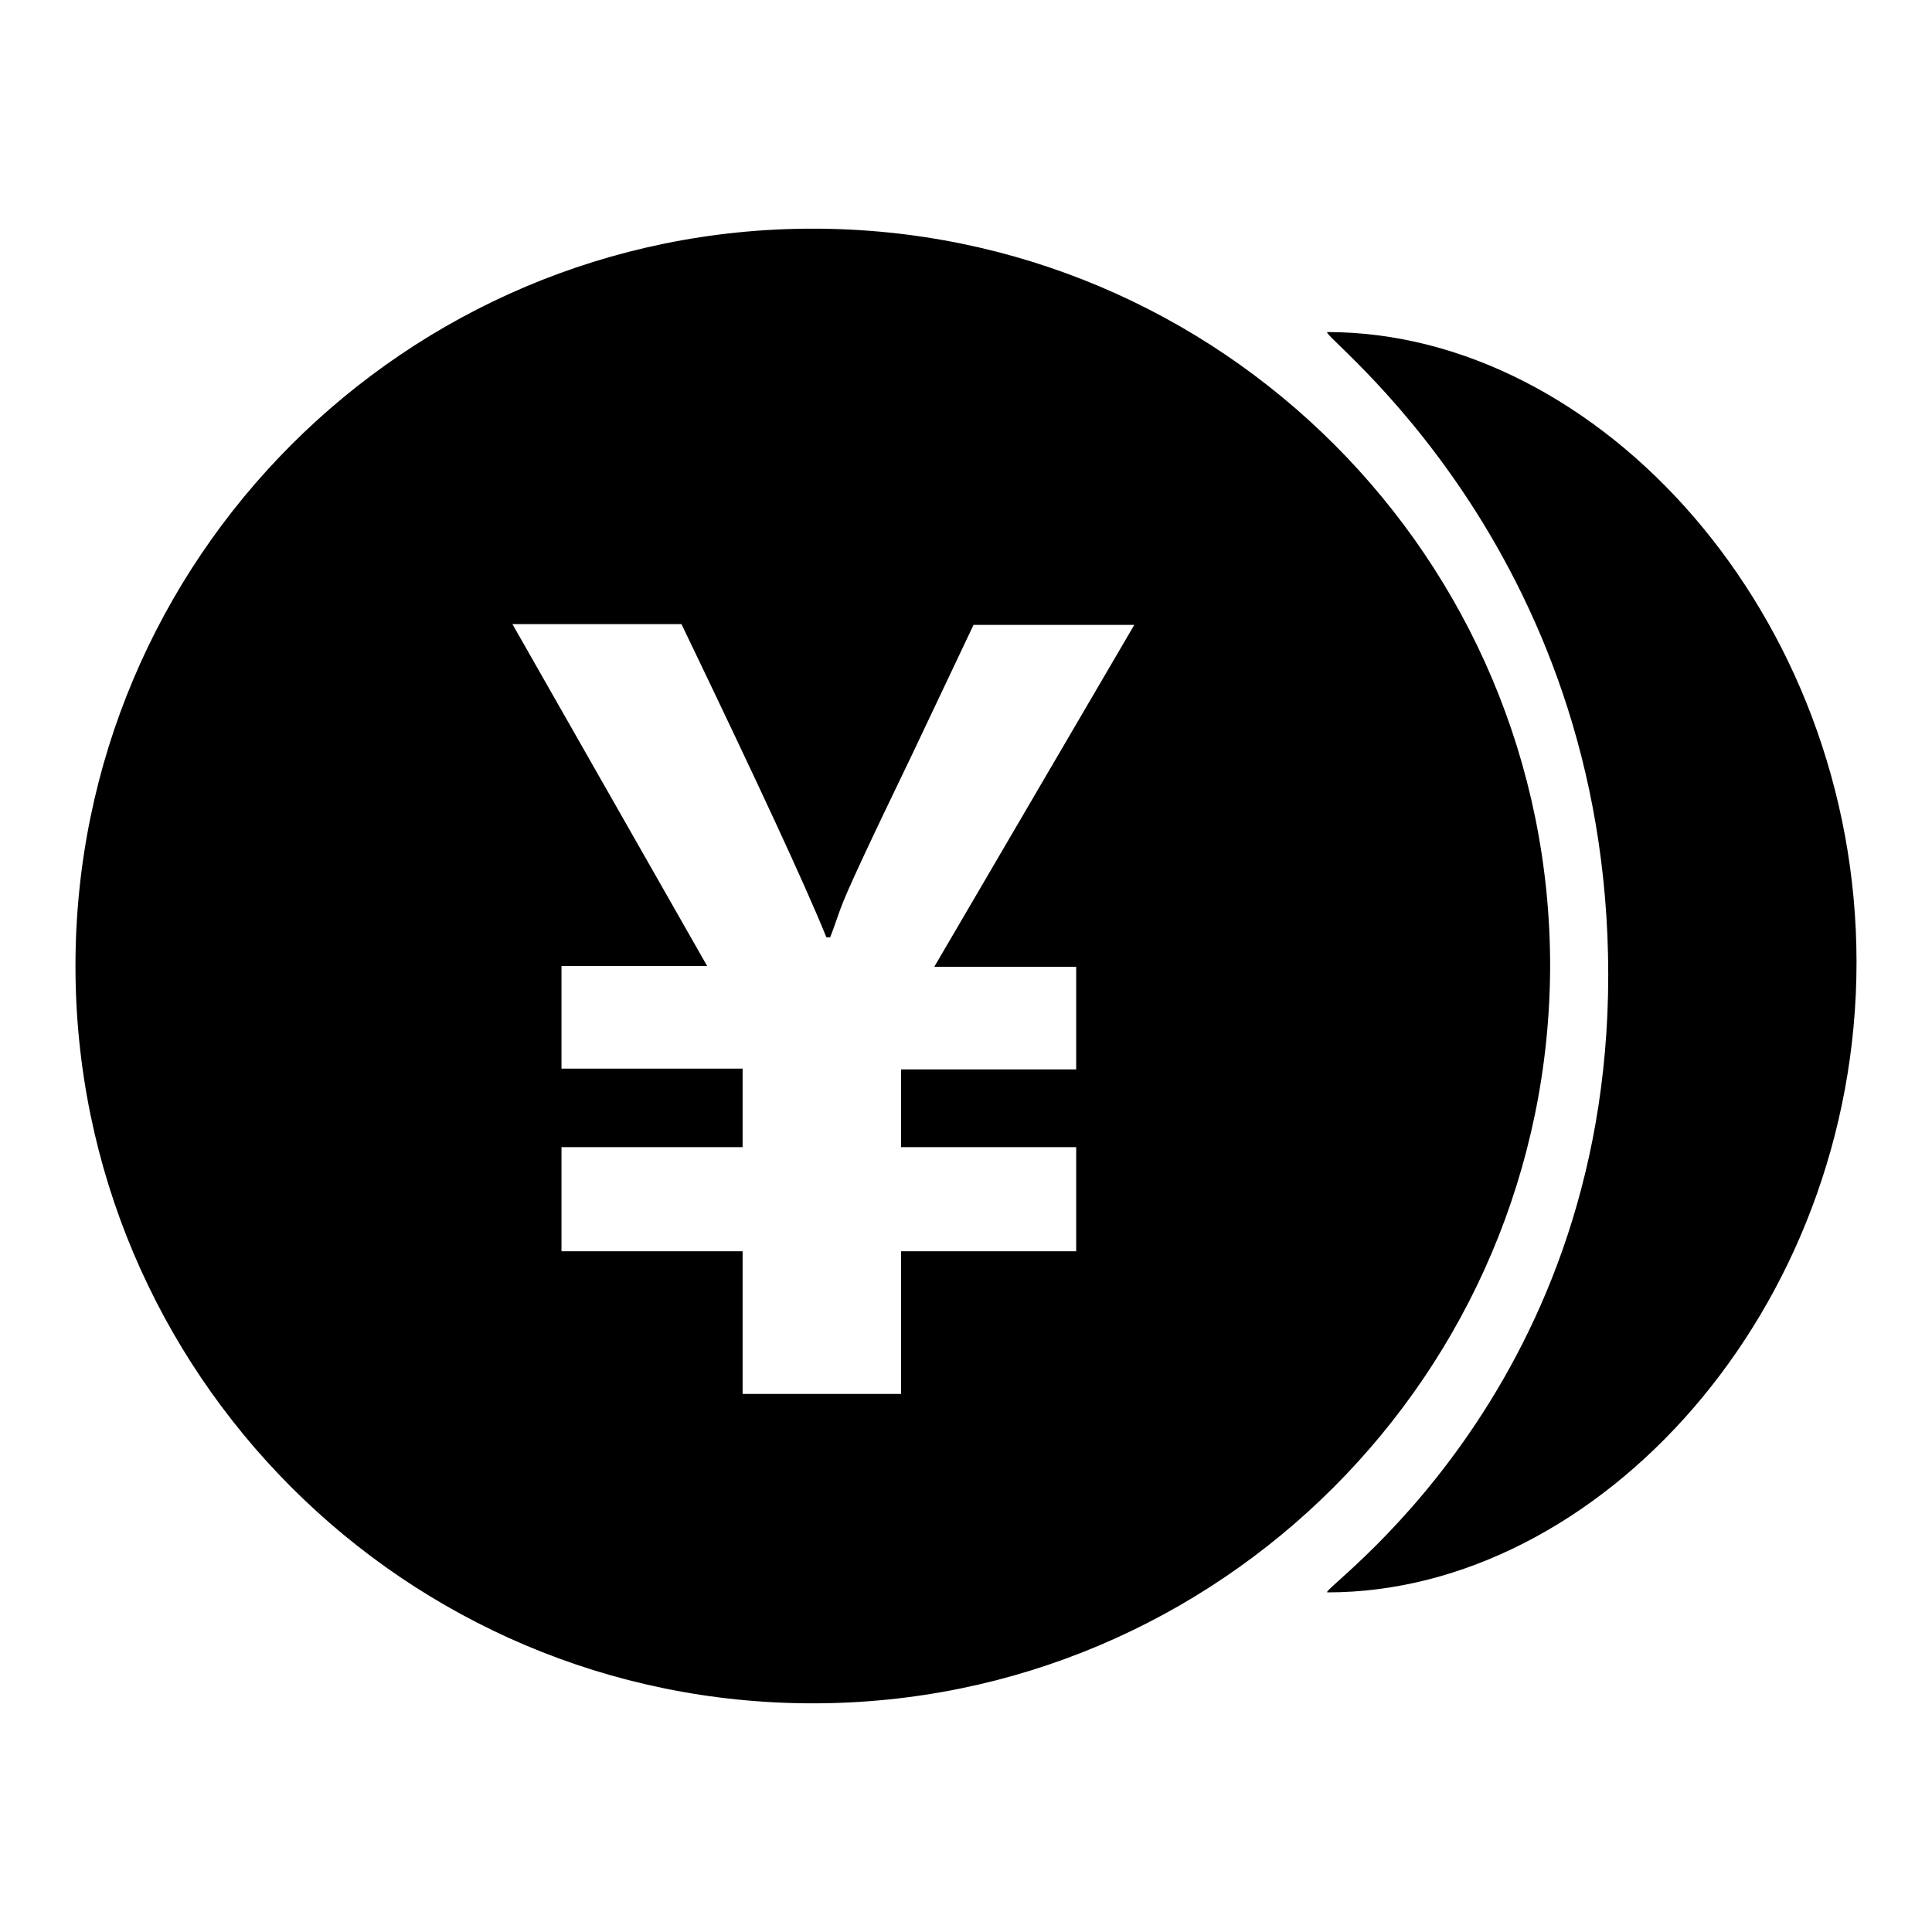 <?xml version="1.0" encoding="utf-8"?>
<!-- Svg Vector Icons : http://www.onlinewebfonts.com/icon -->
<!DOCTYPE svg PUBLIC "-//W3C//DTD SVG 1.1//EN" "http://www.w3.org/Graphics/SVG/1.1/DTD/svg11.dtd">
<svg version="1.1" xmlns="http://www.w3.org/2000/svg" xmlns:xlink="http://www.w3.org/1999/xlink" x="0px" y="0px" viewBox="0 0 256 256" enable-background="new 0 0 256 256" xml:space="preserve">
<g><g><path fill="#000000" d="M175.9,211c-1.7,0,37.2-25.8,37.2-81.8c0-57.1-38.9-85.2-37.2-85.2c35.9,0,70.1,37.4,70.1,83.5C246,173.6,211.8,211,175.9,211z M107.7,225.7C53.7,225.7,10,181.9,10,128c0-53.9,43.7-97.7,97.7-97.7s97.7,43.7,97.7,97.7C205.3,181.9,161.6,225.7,107.7,225.7z M129,82.8l-8.2,17.3c-5.5,11.4-8.7,18.2-9.5,20.5c-0.5,1.4-0.9,2.6-1.3,3.6h-0.5c-2.7-6.7-9.1-20.5-19.2-41.5H67.9L93.7,128H74.4v13.6h24V152h-24v13.8h24v18.9h21v-18.9h23.2V152h-23.2v-10.3h23.2v-13.6h-18.8l26.5-45.3H129L129,82.8z"/></g></g>
</svg>